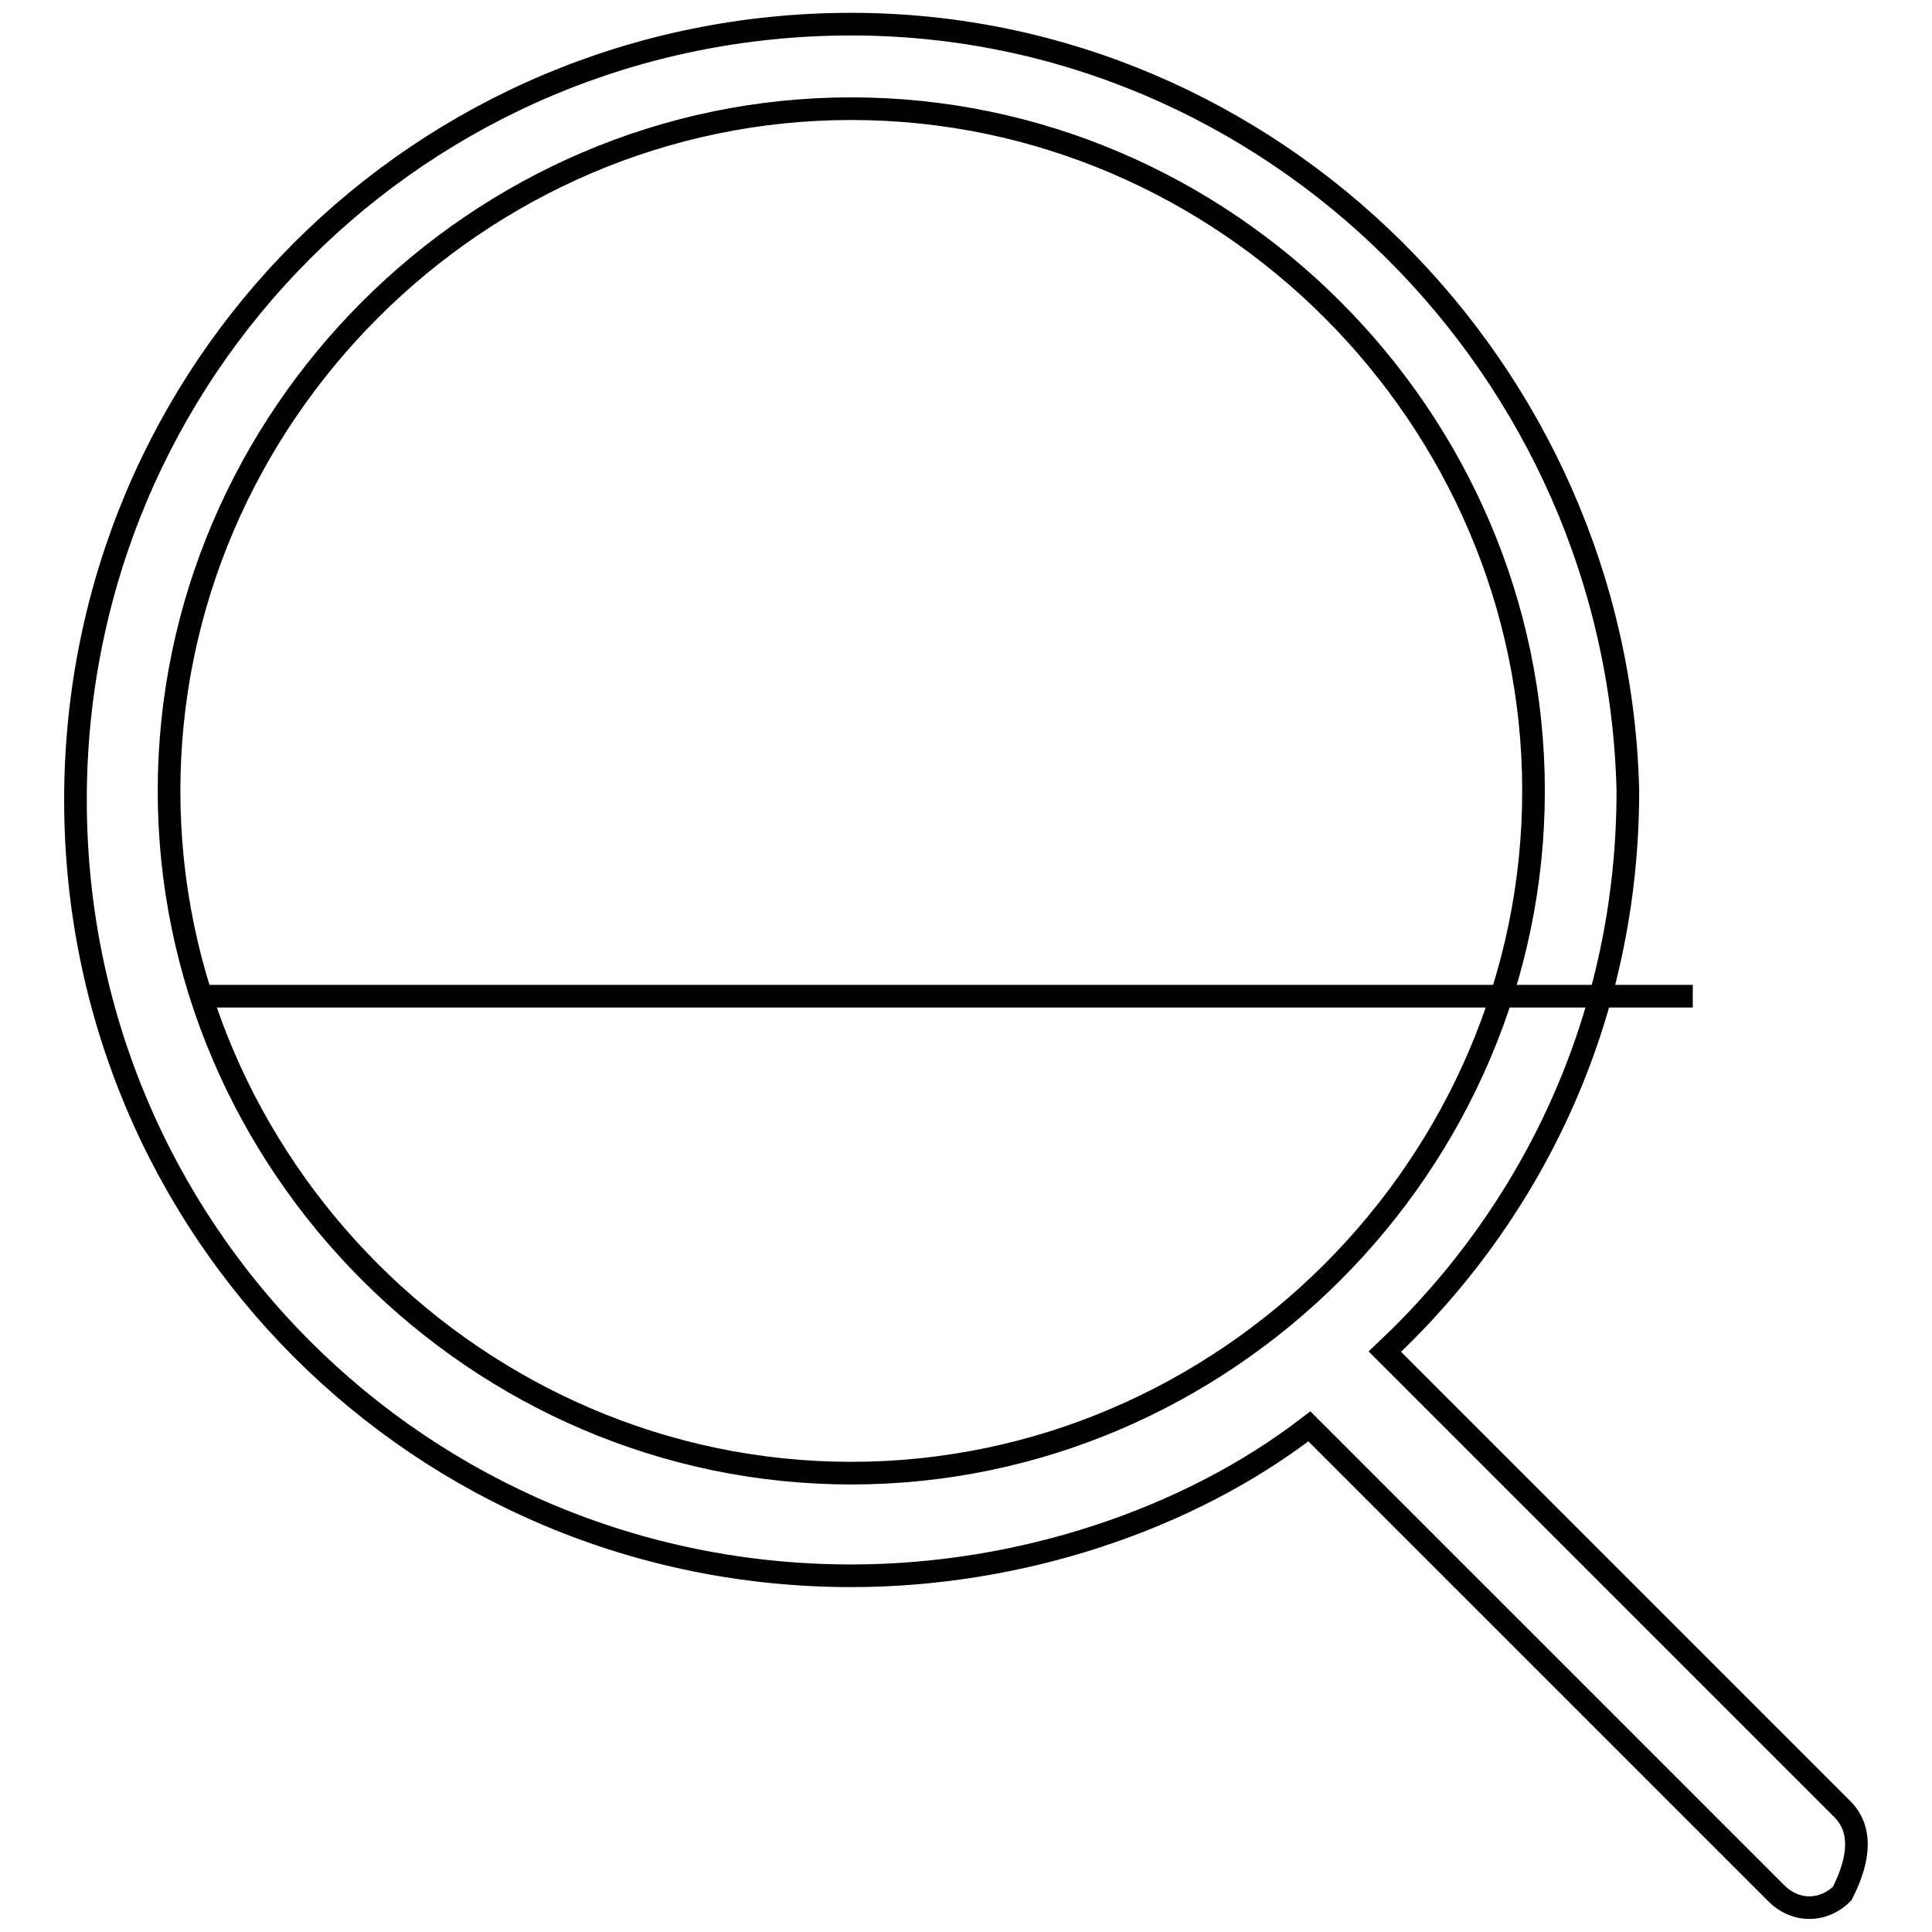 <?xml version="1.0" encoding="utf-8"?>
<!-- Svg Vector Icons : http://www.onlinewebfonts.com/icon -->
<!DOCTYPE svg PUBLIC "-//W3C//DTD SVG 1.1//EN" "http://www.w3.org/Graphics/SVG/1.1/DTD/svg11.dtd">
<svg version="1.1" xmlns="http://www.w3.org/2000/svg" xmlns:xlink="http://www.w3.org/1999/xlink" x="0px" y="0px" viewBox="0 0 256 256" enable-background="new 0 0 256 256" xml:space="preserve">
<g><g><path stroke-width="3" fill-opacity="0" stroke="#000000"  d="M26.1,132h198.2H26.1z"/><path stroke-width="3" fill-opacity="0" stroke="#000000"  d="M244.2,239.8l-60.7-60.7c19.8-18.6,32.2-44.6,32.2-74.3C214.4,49,168.6,3.2,112.8,3.2C55.8,3.2,10,49,10,106c0,57,45.8,102.8,102.8,102.8c22.3,0,44.6-7.4,60.7-19.8l61.9,61.9c2.5,2.5,6.2,2.5,8.7,0C246.6,246,246.6,242.3,244.2,239.8z M22.4,104.8c0-49.5,40.9-90.4,90.4-90.4c49.5,0,90.4,40.9,90.4,90.4c0,49.5-40.9,90.4-90.4,90.4C63.3,195.2,22.4,154.3,22.4,104.8z"/></g></g>
</svg>